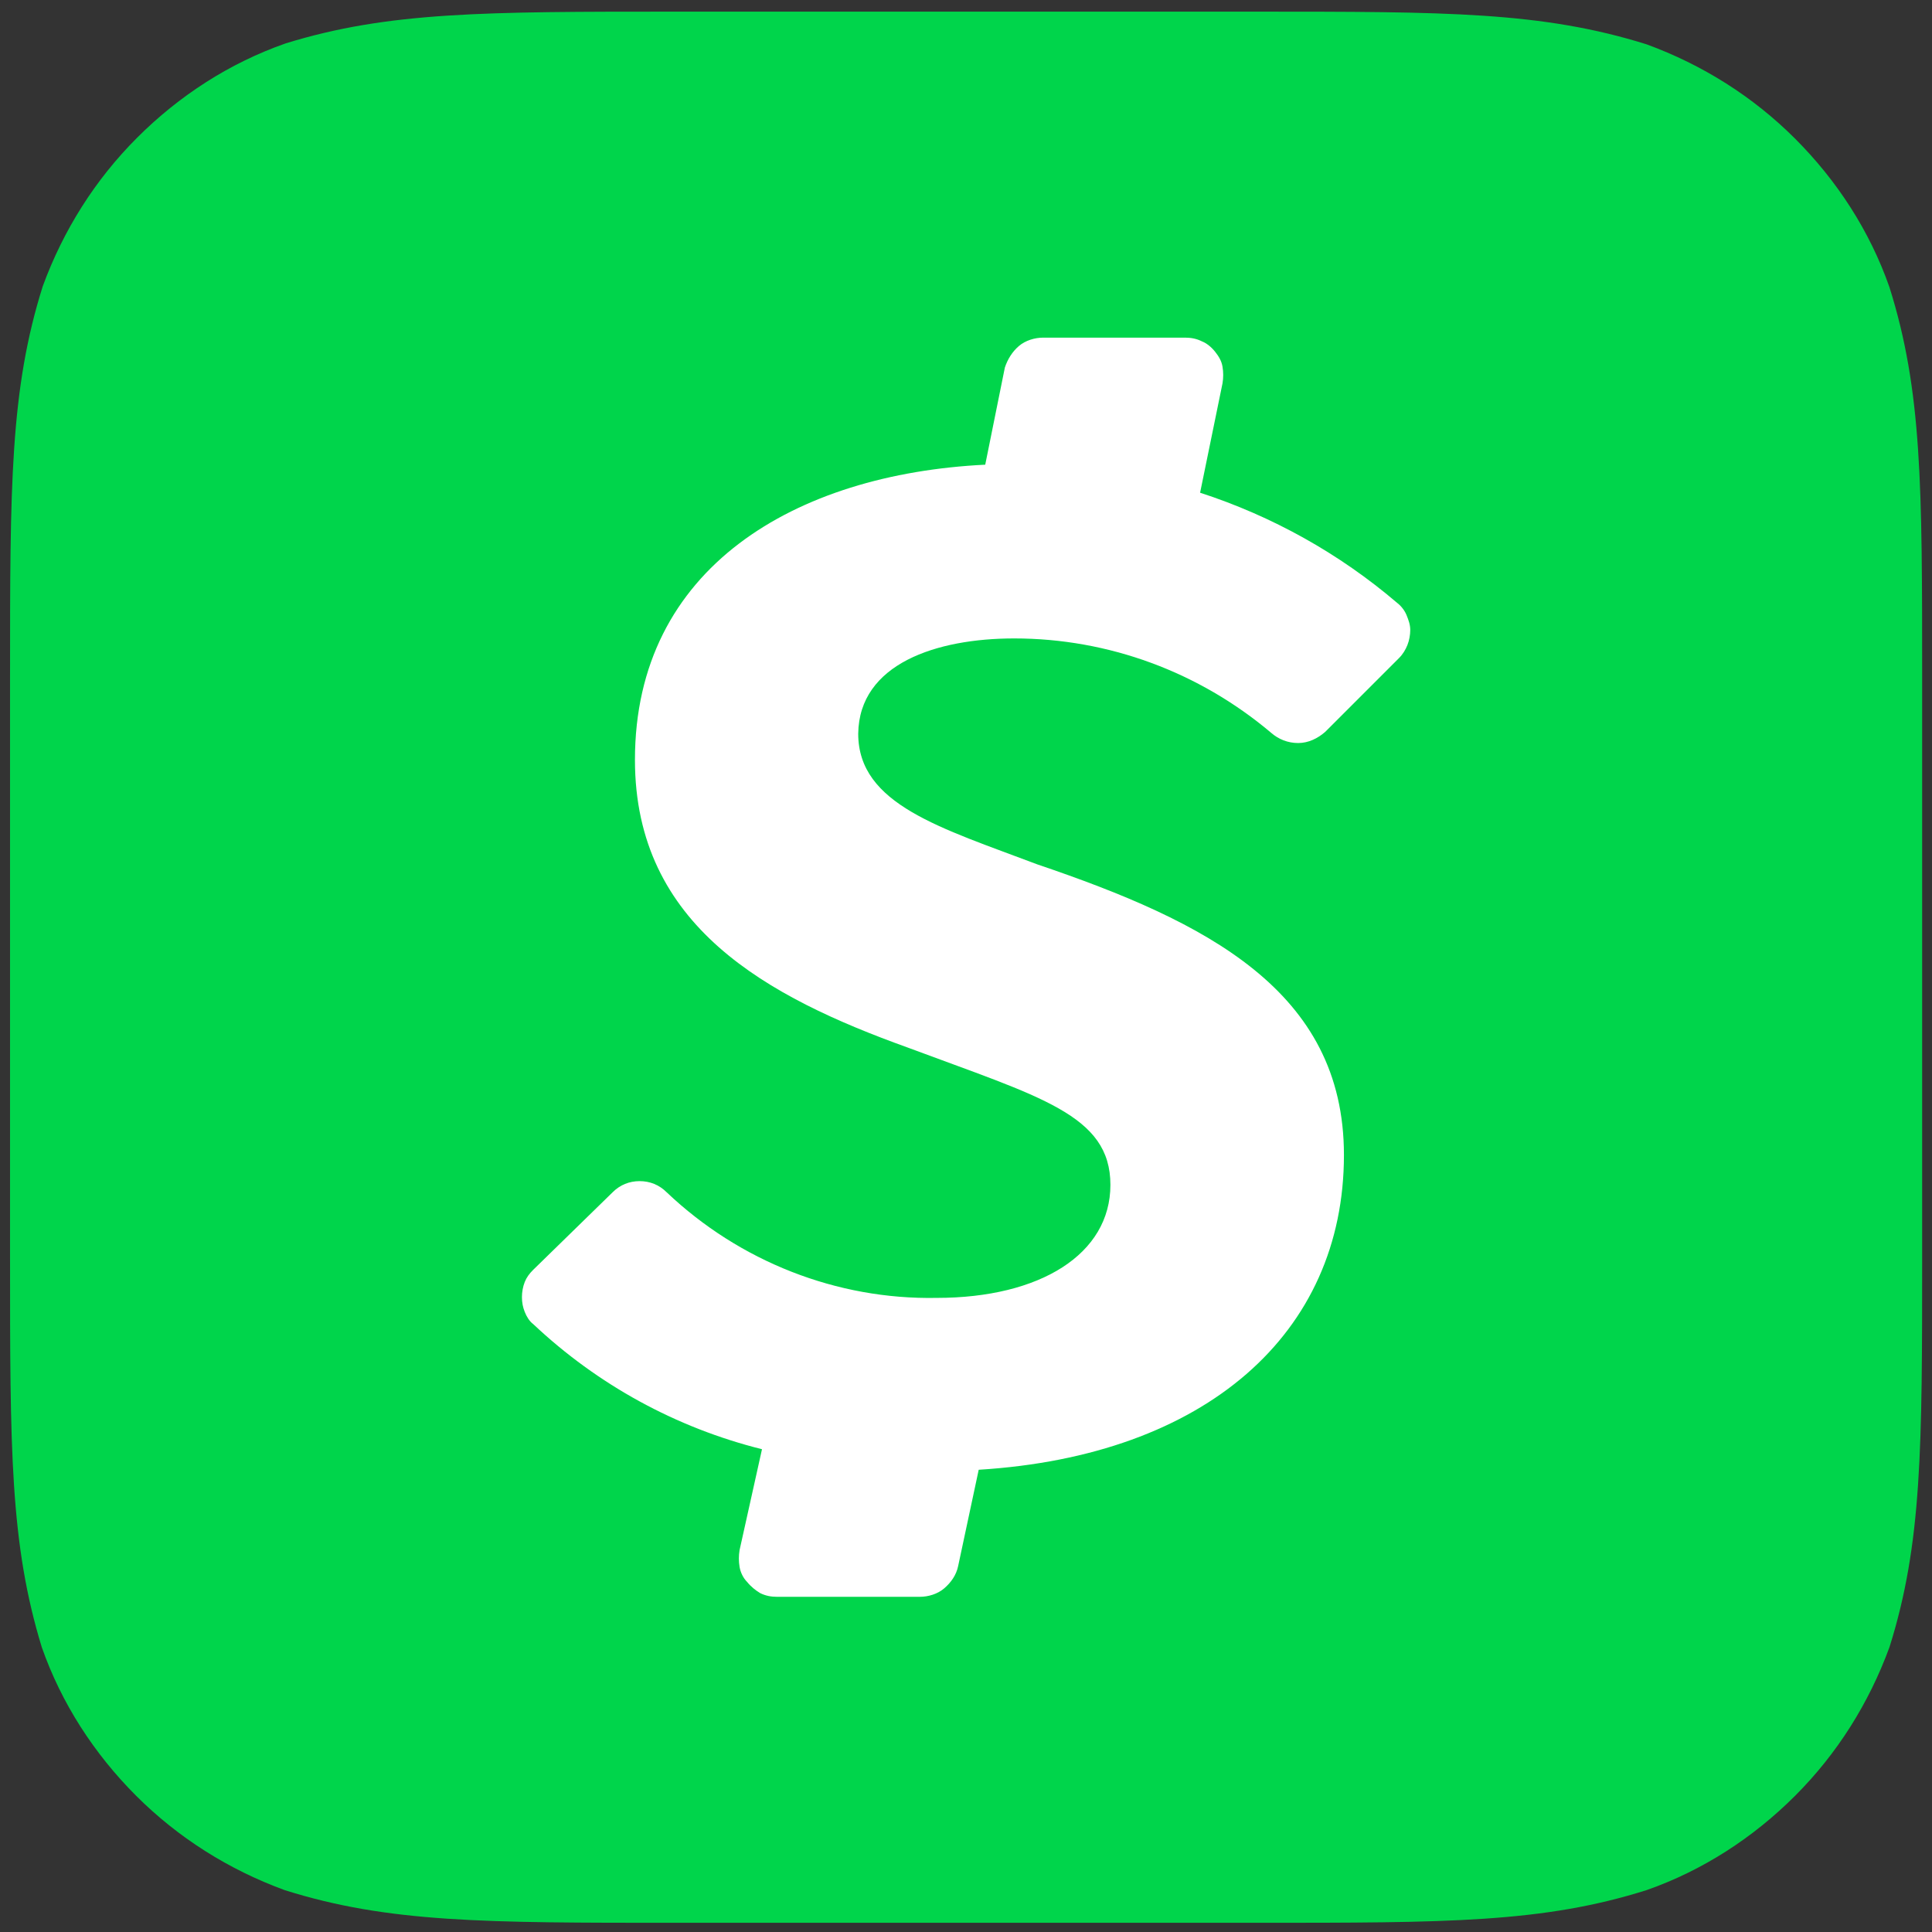 <svg width="71" height="71" viewBox="0 0 71 71" fill="none" xmlns="http://www.w3.org/2000/svg">
<rect x="0" y="0" width="71" height="71" fill="#333333" stroke="none"/>
<path fill-rule="evenodd" clip-rule="evenodd" d="M46.094 0.428C53.165 0.428 56.667 0.428 60.511 1.629C62.571 2.384 64.425 3.552 65.969 5.096C67.514 6.641 68.716 8.495 69.436 10.554C70.638 14.365 70.638 17.866 70.638 24.938V46.152C70.638 53.189 70.638 56.725 69.436 60.536C68.681 62.595 67.514 64.449 65.969 65.994C64.425 67.538 62.571 68.74 60.511 69.461C56.701 70.662 53.2 70.662 46.128 70.662H24.845C17.808 70.662 14.272 70.662 10.461 69.461C8.402 68.706 6.548 67.538 5.003 65.994C3.459 64.449 2.257 62.595 1.536 60.536C0.369 56.725 0.369 53.258 0.369 46.152V24.903C0.369 17.866 0.369 14.331 1.571 10.52C2.326 8.46 3.493 6.607 5.038 5.062C6.582 3.517 8.436 2.316 10.496 1.595C14.272 0.428 17.808 0.428 24.845 0.428H46.094Z" fill="#00D54B"/>
<path d="M37.271 23.462C40.739 23.462 44.068 24.697 46.712 26.929C46.986 27.169 47.33 27.306 47.707 27.306C48.085 27.306 48.428 27.135 48.703 26.894L51.414 24.183C51.552 24.045 51.655 23.874 51.723 23.702C51.792 23.53 51.826 23.324 51.826 23.153C51.826 22.947 51.758 22.775 51.689 22.603C51.62 22.432 51.483 22.26 51.346 22.157C49.218 20.338 46.746 18.965 44.103 18.107L44.926 14.09C44.961 13.884 44.961 13.678 44.926 13.472C44.892 13.266 44.789 13.095 44.652 12.923C44.515 12.751 44.343 12.614 44.171 12.545C43.965 12.442 43.759 12.408 43.553 12.408H38.336C38.027 12.408 37.683 12.511 37.443 12.717C37.203 12.923 37.031 13.198 36.928 13.507L36.207 17.077C29.239 17.42 23.334 20.853 23.334 27.924C23.334 34.035 28.209 36.644 33.358 38.497C38.233 40.317 40.807 40.969 40.807 43.543C40.807 46.084 38.233 47.697 34.422 47.697C30.749 47.766 27.179 46.358 24.502 43.818C24.227 43.543 23.884 43.406 23.506 43.406C23.128 43.406 22.785 43.543 22.511 43.818L19.593 46.667C19.455 46.804 19.352 46.942 19.284 47.113C19.215 47.285 19.181 47.491 19.181 47.663C19.181 47.869 19.215 48.04 19.284 48.212C19.352 48.384 19.455 48.555 19.593 48.658C21.961 50.889 24.845 52.469 28.003 53.258L27.179 56.965C27.145 57.172 27.145 57.377 27.179 57.583C27.213 57.789 27.316 57.995 27.454 58.133C27.591 58.304 27.763 58.442 27.934 58.545C28.14 58.648 28.346 58.682 28.552 58.682H33.804C34.113 58.682 34.457 58.579 34.697 58.373C34.937 58.167 35.143 57.892 35.212 57.549L35.967 54.013C44.309 53.498 49.389 49.002 49.389 42.445C49.389 36.403 44.309 33.863 38.13 31.769C34.594 30.43 31.539 29.572 31.539 26.963C31.573 24.389 34.422 23.462 37.271 23.462Z" fill="white"/>
</svg>
